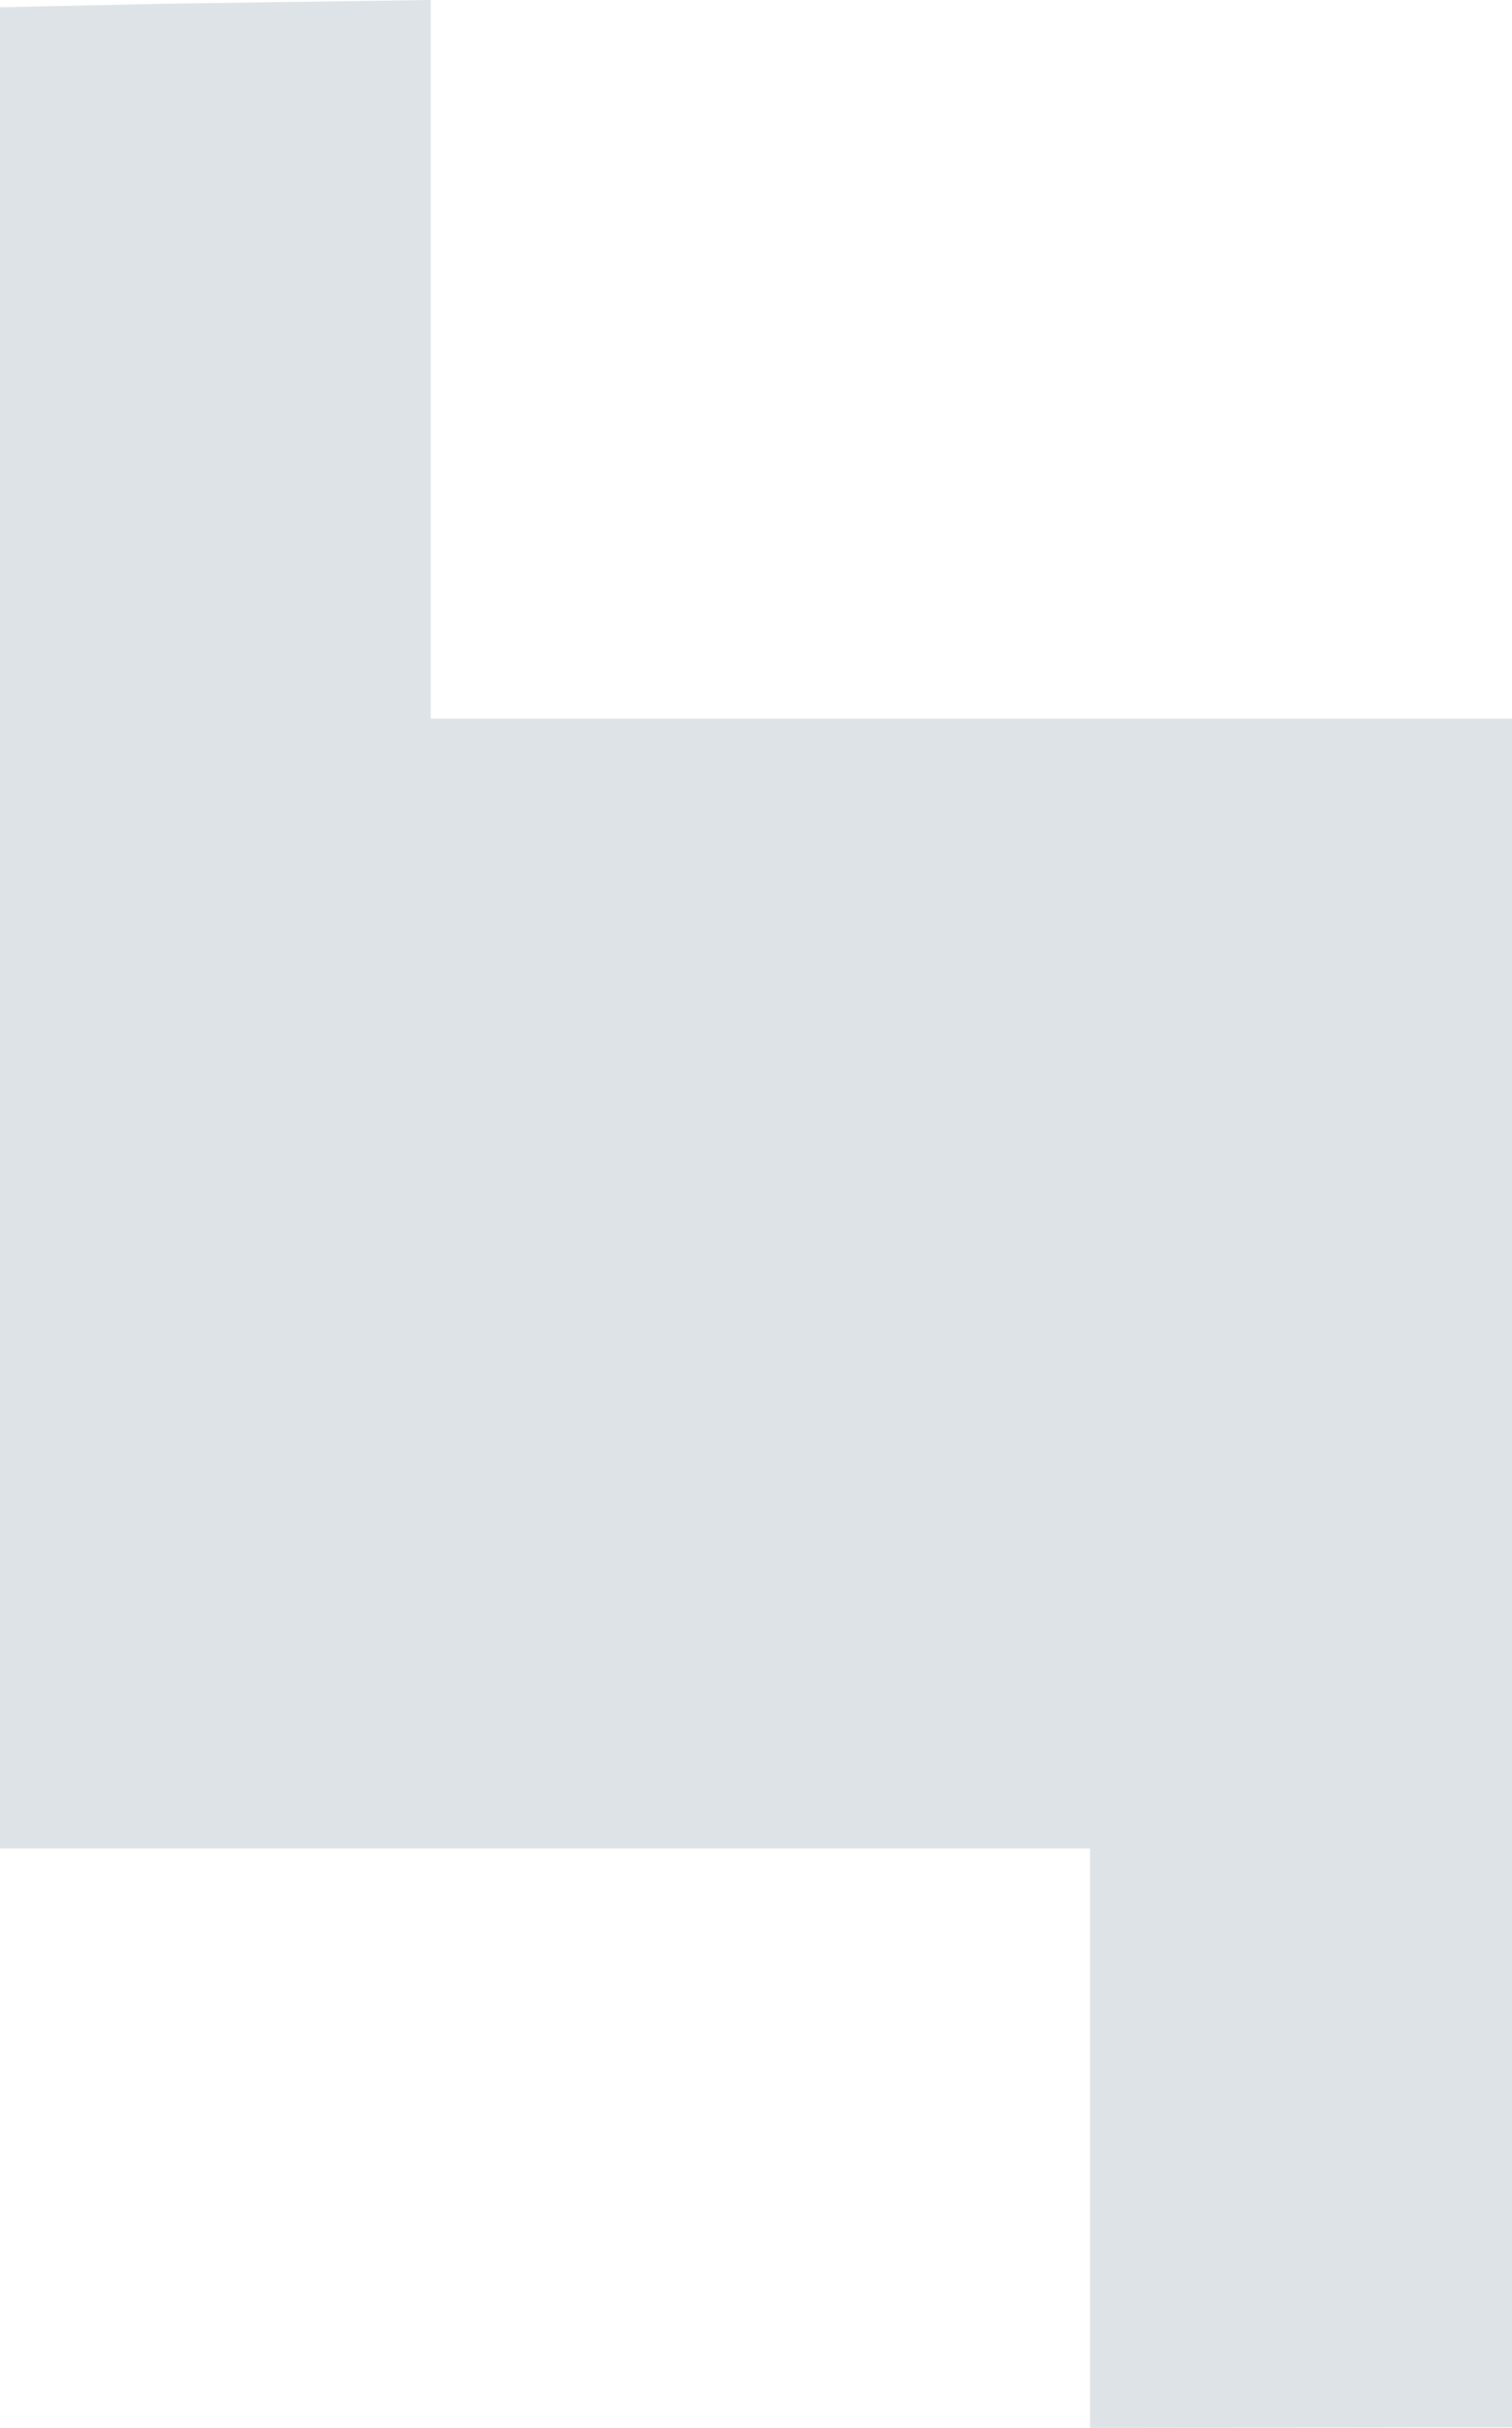 <svg width="360" height="578" fill="none" xmlns="http://www.w3.org/2000/svg"><path d="M360 171.086H102.568V0L71.564.433 40.56.865 0 1.73v438.347h259.535V578l50.232-.068 50.233-.068V171.086Z" fill="#0A384A" fill-opacity=".14" style="mix-blend-mode:multiply"/></svg>